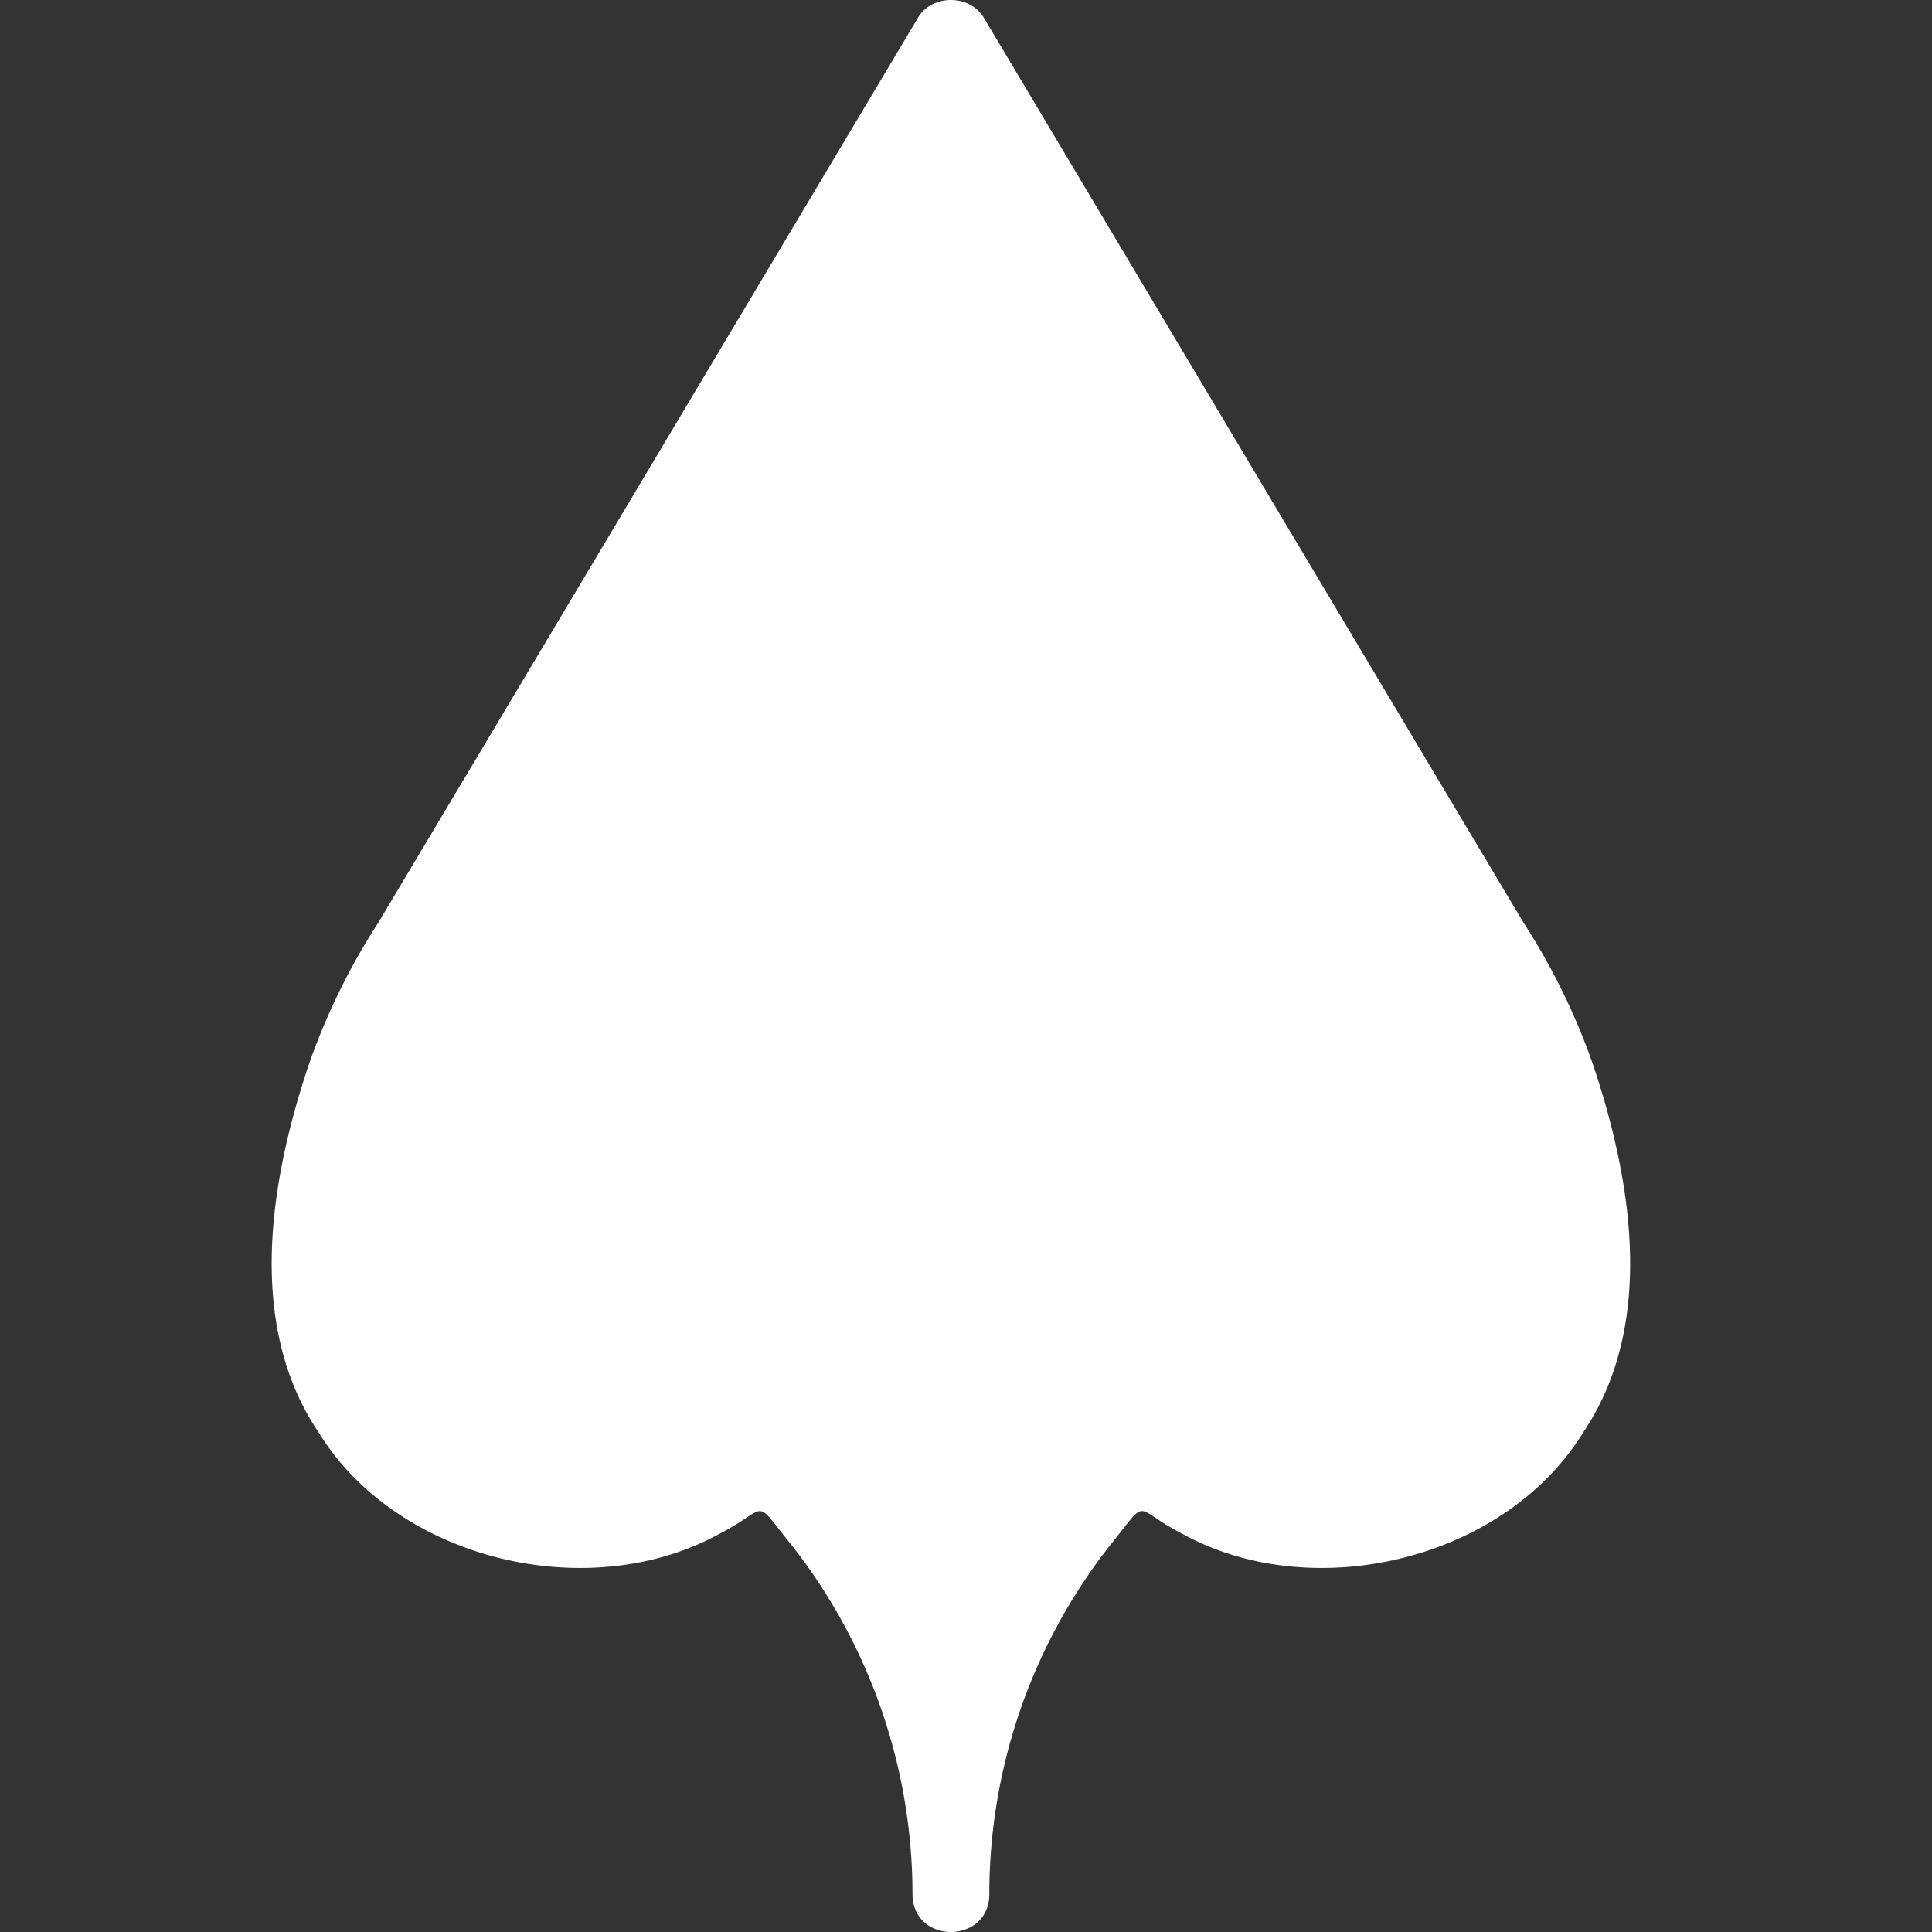 <svg xmlns="http://www.w3.org/2000/svg" width="64" height="64" fill="none"><rect width="100%" height="100%" fill="#333333" stroke="none"/><path fill="#fff" d="M52.446 47.45c-2.578 4.193-8.845 5.728-13.187 3.41-.03.032-.059.06-.089.09l.085-.095c-1.827-.915-1.12-1.342-2.523.386a18.721 18.721 0 0 0-3.96 11.54C32.751 63.594 32.123 64 31.5 64s-1.25-.406-1.272-1.219a18.747 18.747 0 0 0-3.96-11.54c-1.404-1.728-.696-1.3-2.523-.386l.085.095c-.03-.03-.06-.058-.09-.09-4.345 2.318-10.608.783-13.186-3.41-2.43-3.6-1.59-8.422-.318-12.202a21.925 21.925 0 0 1 2.294-4.682C15.837 25.03 27.294 5.81 30.398.607 30.622.205 31.063 0 31.5 0c.437 0 .873.205 1.102.607 3.104 5.204 14.56 24.423 17.868 29.959a21.925 21.925 0 0 1 2.294 4.682c1.272 3.78 2.112 8.602-.318 12.201Z"/></svg>